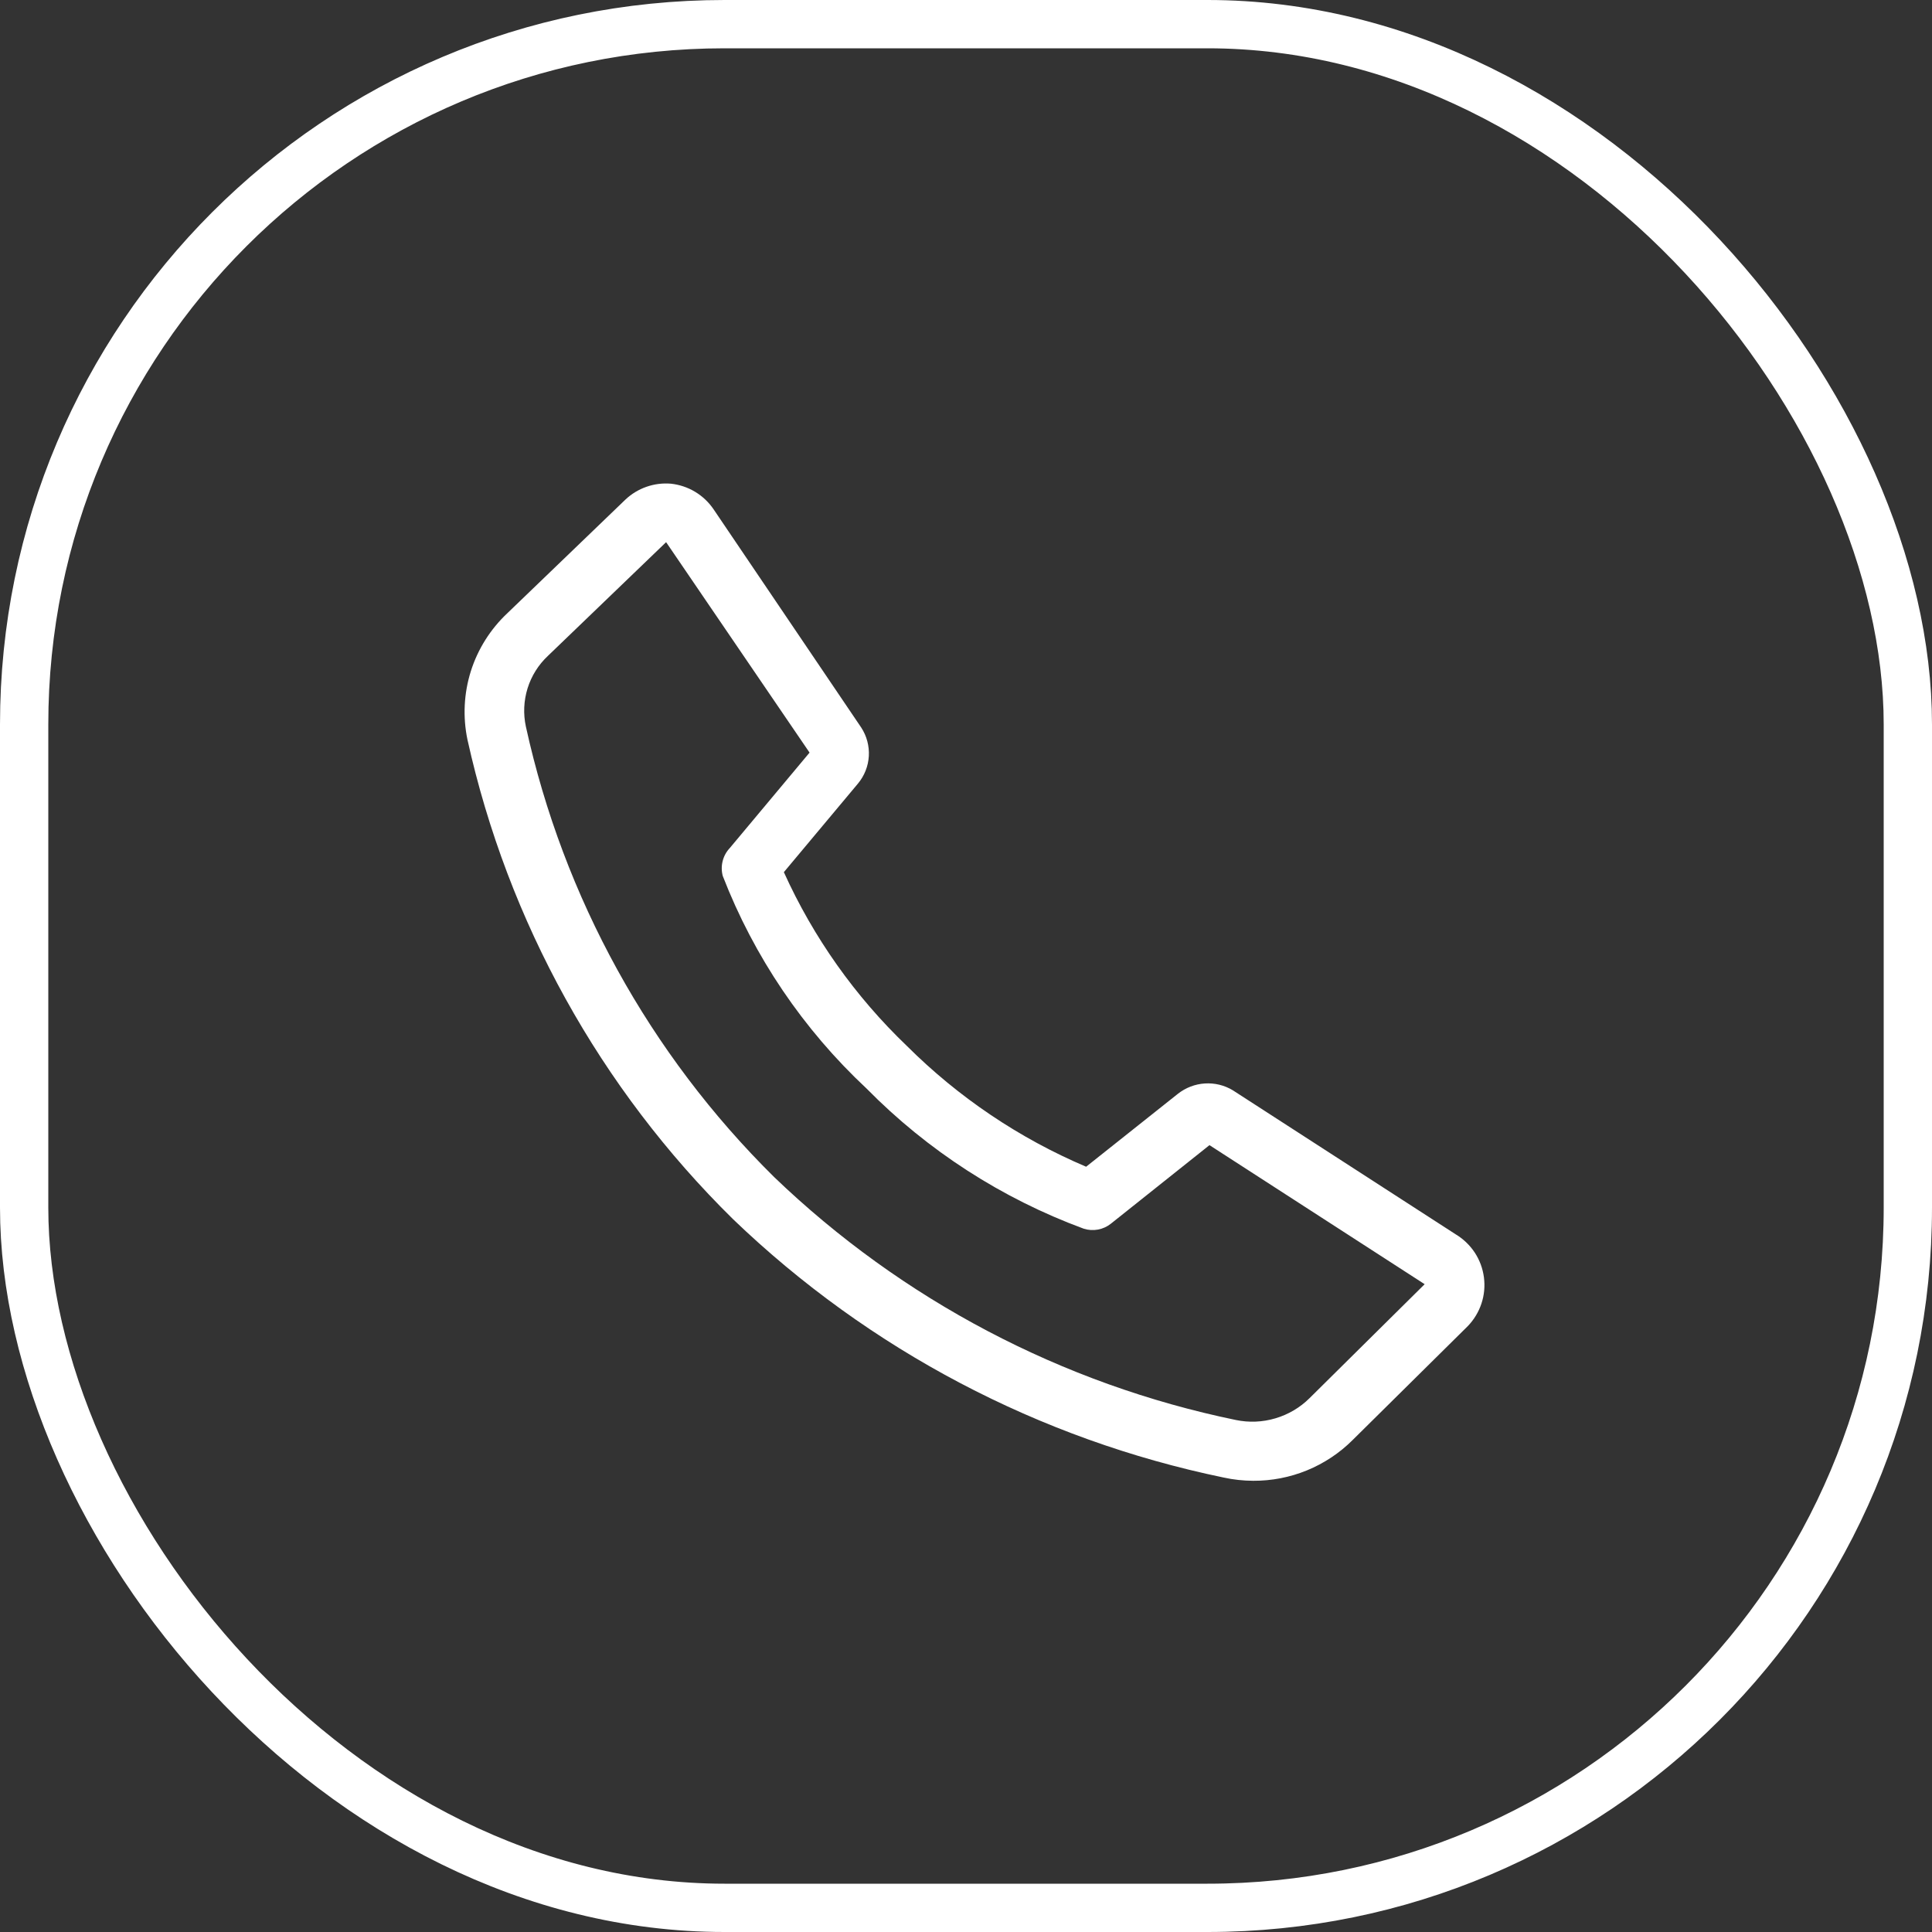 <svg xmlns="http://www.w3.org/2000/svg" width="40" height="40" viewBox="0 0 40 40" fill="none"><rect x="0" y="0" width="40" height="40" fill="#333333" stroke="none"/><rect x="0.5" y="0.5" width="39" height="39" rx="14.5" stroke="white"></rect><path d="M25.946 30.658C25.74 30.657 25.535 30.635 25.335 30.591C21.513 29.8 17.993 27.947 15.178 25.243C12.424 22.534 10.513 19.085 9.678 15.313C9.58 14.843 9.604 14.355 9.748 13.897C9.893 13.439 10.153 13.026 10.503 12.697L12.947 10.345C13.072 10.226 13.221 10.136 13.383 10.079C13.545 10.022 13.717 10 13.889 10.014C14.066 10.033 14.238 10.09 14.391 10.182C14.544 10.274 14.675 10.398 14.775 10.546L17.83 15.062C17.945 15.238 18 15.445 17.988 15.654C17.976 15.863 17.897 16.062 17.763 16.223L16.229 18.057C16.84 19.409 17.705 20.631 18.777 21.656C19.843 22.719 21.102 23.567 22.487 24.156L24.387 22.646C24.547 22.52 24.741 22.445 24.945 22.432C25.148 22.419 25.35 22.468 25.524 22.573L30.138 25.555C30.296 25.65 30.431 25.779 30.533 25.933C30.634 26.087 30.699 26.262 30.723 26.445C30.747 26.628 30.73 26.813 30.672 26.988C30.614 27.163 30.517 27.323 30.389 27.456L28.005 29.814C27.735 30.084 27.413 30.297 27.06 30.442C26.706 30.587 26.328 30.66 25.946 30.658ZM13.791 11.225L11.346 13.577C11.149 13.761 11.003 13.993 10.923 14.25C10.843 14.507 10.831 14.781 10.888 15.044C11.665 18.584 13.45 21.823 16.027 24.369C18.676 26.913 21.989 28.656 25.585 29.399C25.858 29.456 26.14 29.444 26.406 29.365C26.673 29.286 26.916 29.143 27.113 28.947L29.496 26.588L25.041 23.709L23 25.335C22.922 25.397 22.83 25.439 22.732 25.457C22.634 25.475 22.533 25.469 22.438 25.439C20.743 24.814 19.207 23.823 17.94 22.536C16.63 21.312 15.612 19.808 14.964 18.136C14.937 18.035 14.936 17.928 14.962 17.827C14.987 17.725 15.039 17.632 15.111 17.556L16.761 15.582L13.791 11.225Z" fill="white"></path></svg>